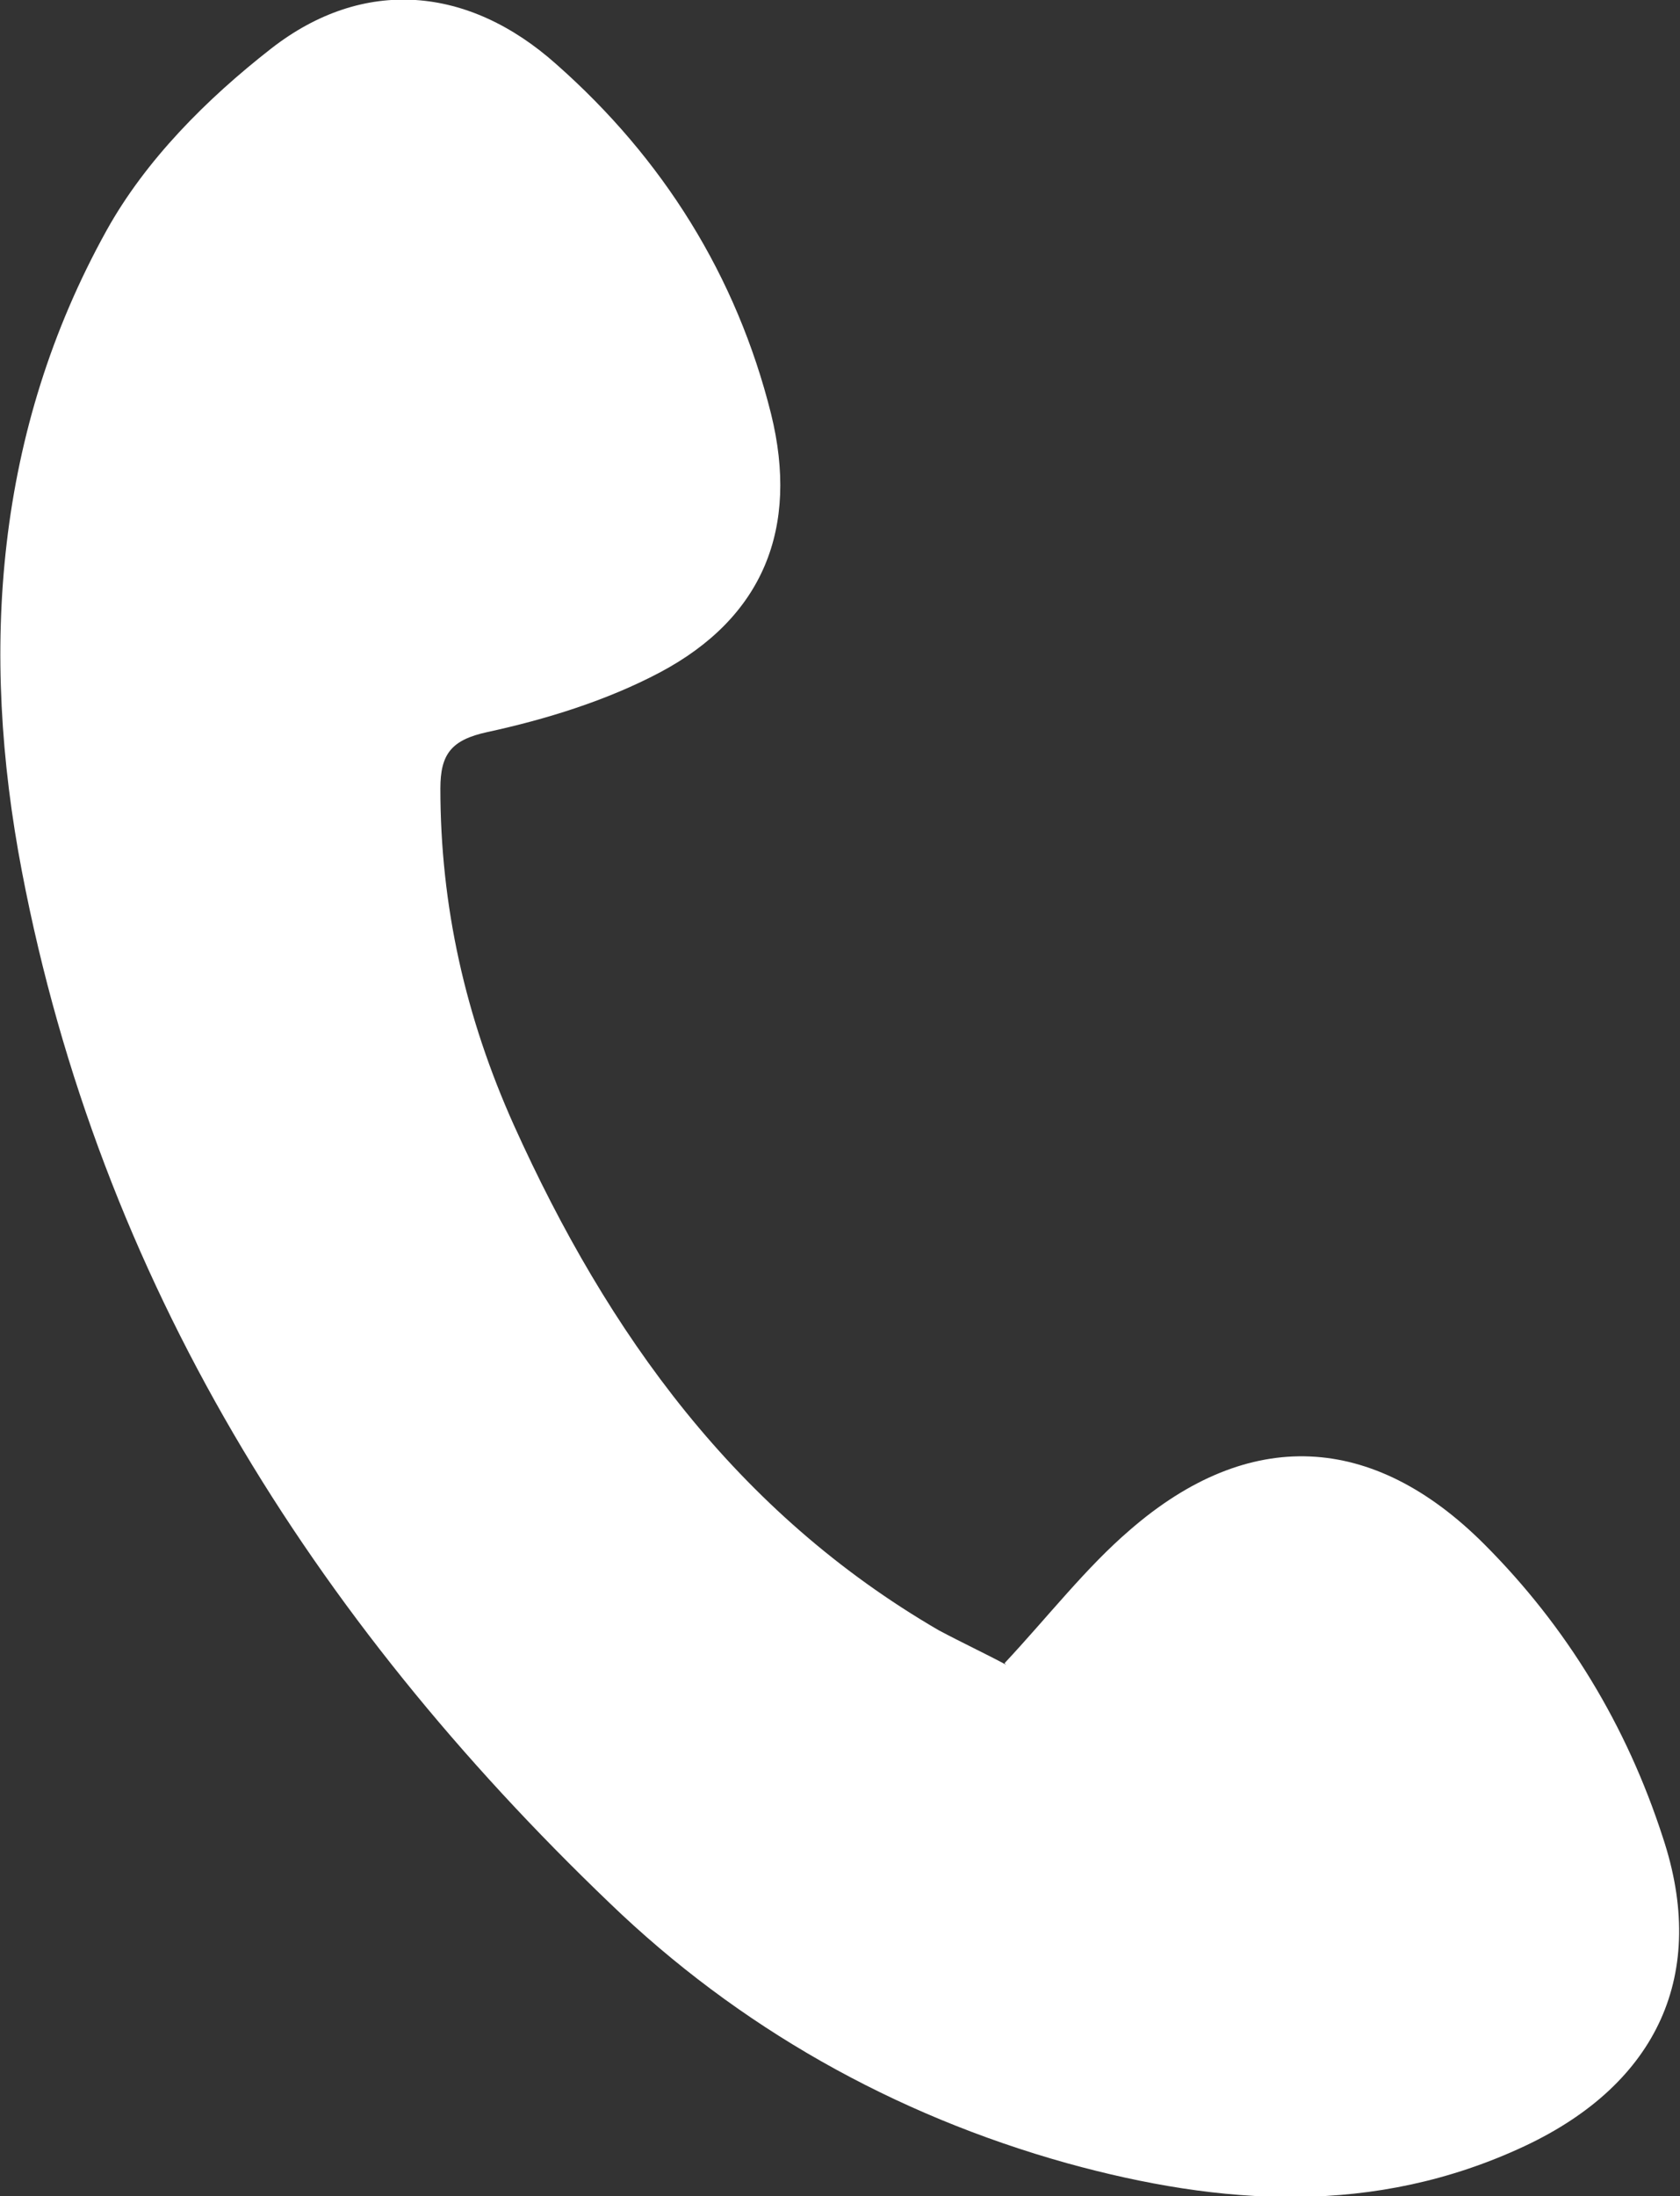 <?xml version="1.0" encoding="UTF-8"?><svg id="_レイヤー_2" xmlns="http://www.w3.org/2000/svg" viewBox="0 0 10.72 14.01"><rect x="0" y="0" width="10.72" height="14.01" fill="#333333" stroke="none"/><defs><style>.cls-1{fill:#fff;}</style></defs><g id="_レイヤー_1-2"><g id="r02aDl"><path class="cls-1" d="M6.41,10.61c.28-.3.52-.61.8-.85.76-.66,1.55-.62,2.26.09.53.53.91,1.16,1.14,1.87.29.87-.03,1.57-.88,1.97-.96.45-1.94.38-2.92.11-1.11-.31-2.1-.87-2.92-1.66C1.99,10.32.64,8.17.14,5.56-.13,4.15-.03,2.75.68,1.47c.25-.45.64-.84,1.05-1.16.59-.46,1.26-.4,1.82.1.68.6,1.15,1.35,1.37,2.23.18.73-.05,1.3-.71,1.65-.34.18-.73.3-1.1.38-.23.05-.3.14-.3.36,0,.75.16,1.46.47,2.15.6,1.33,1.42,2.47,2.71,3.22.15.08.3.15.43.22Z"/></g></g></svg>